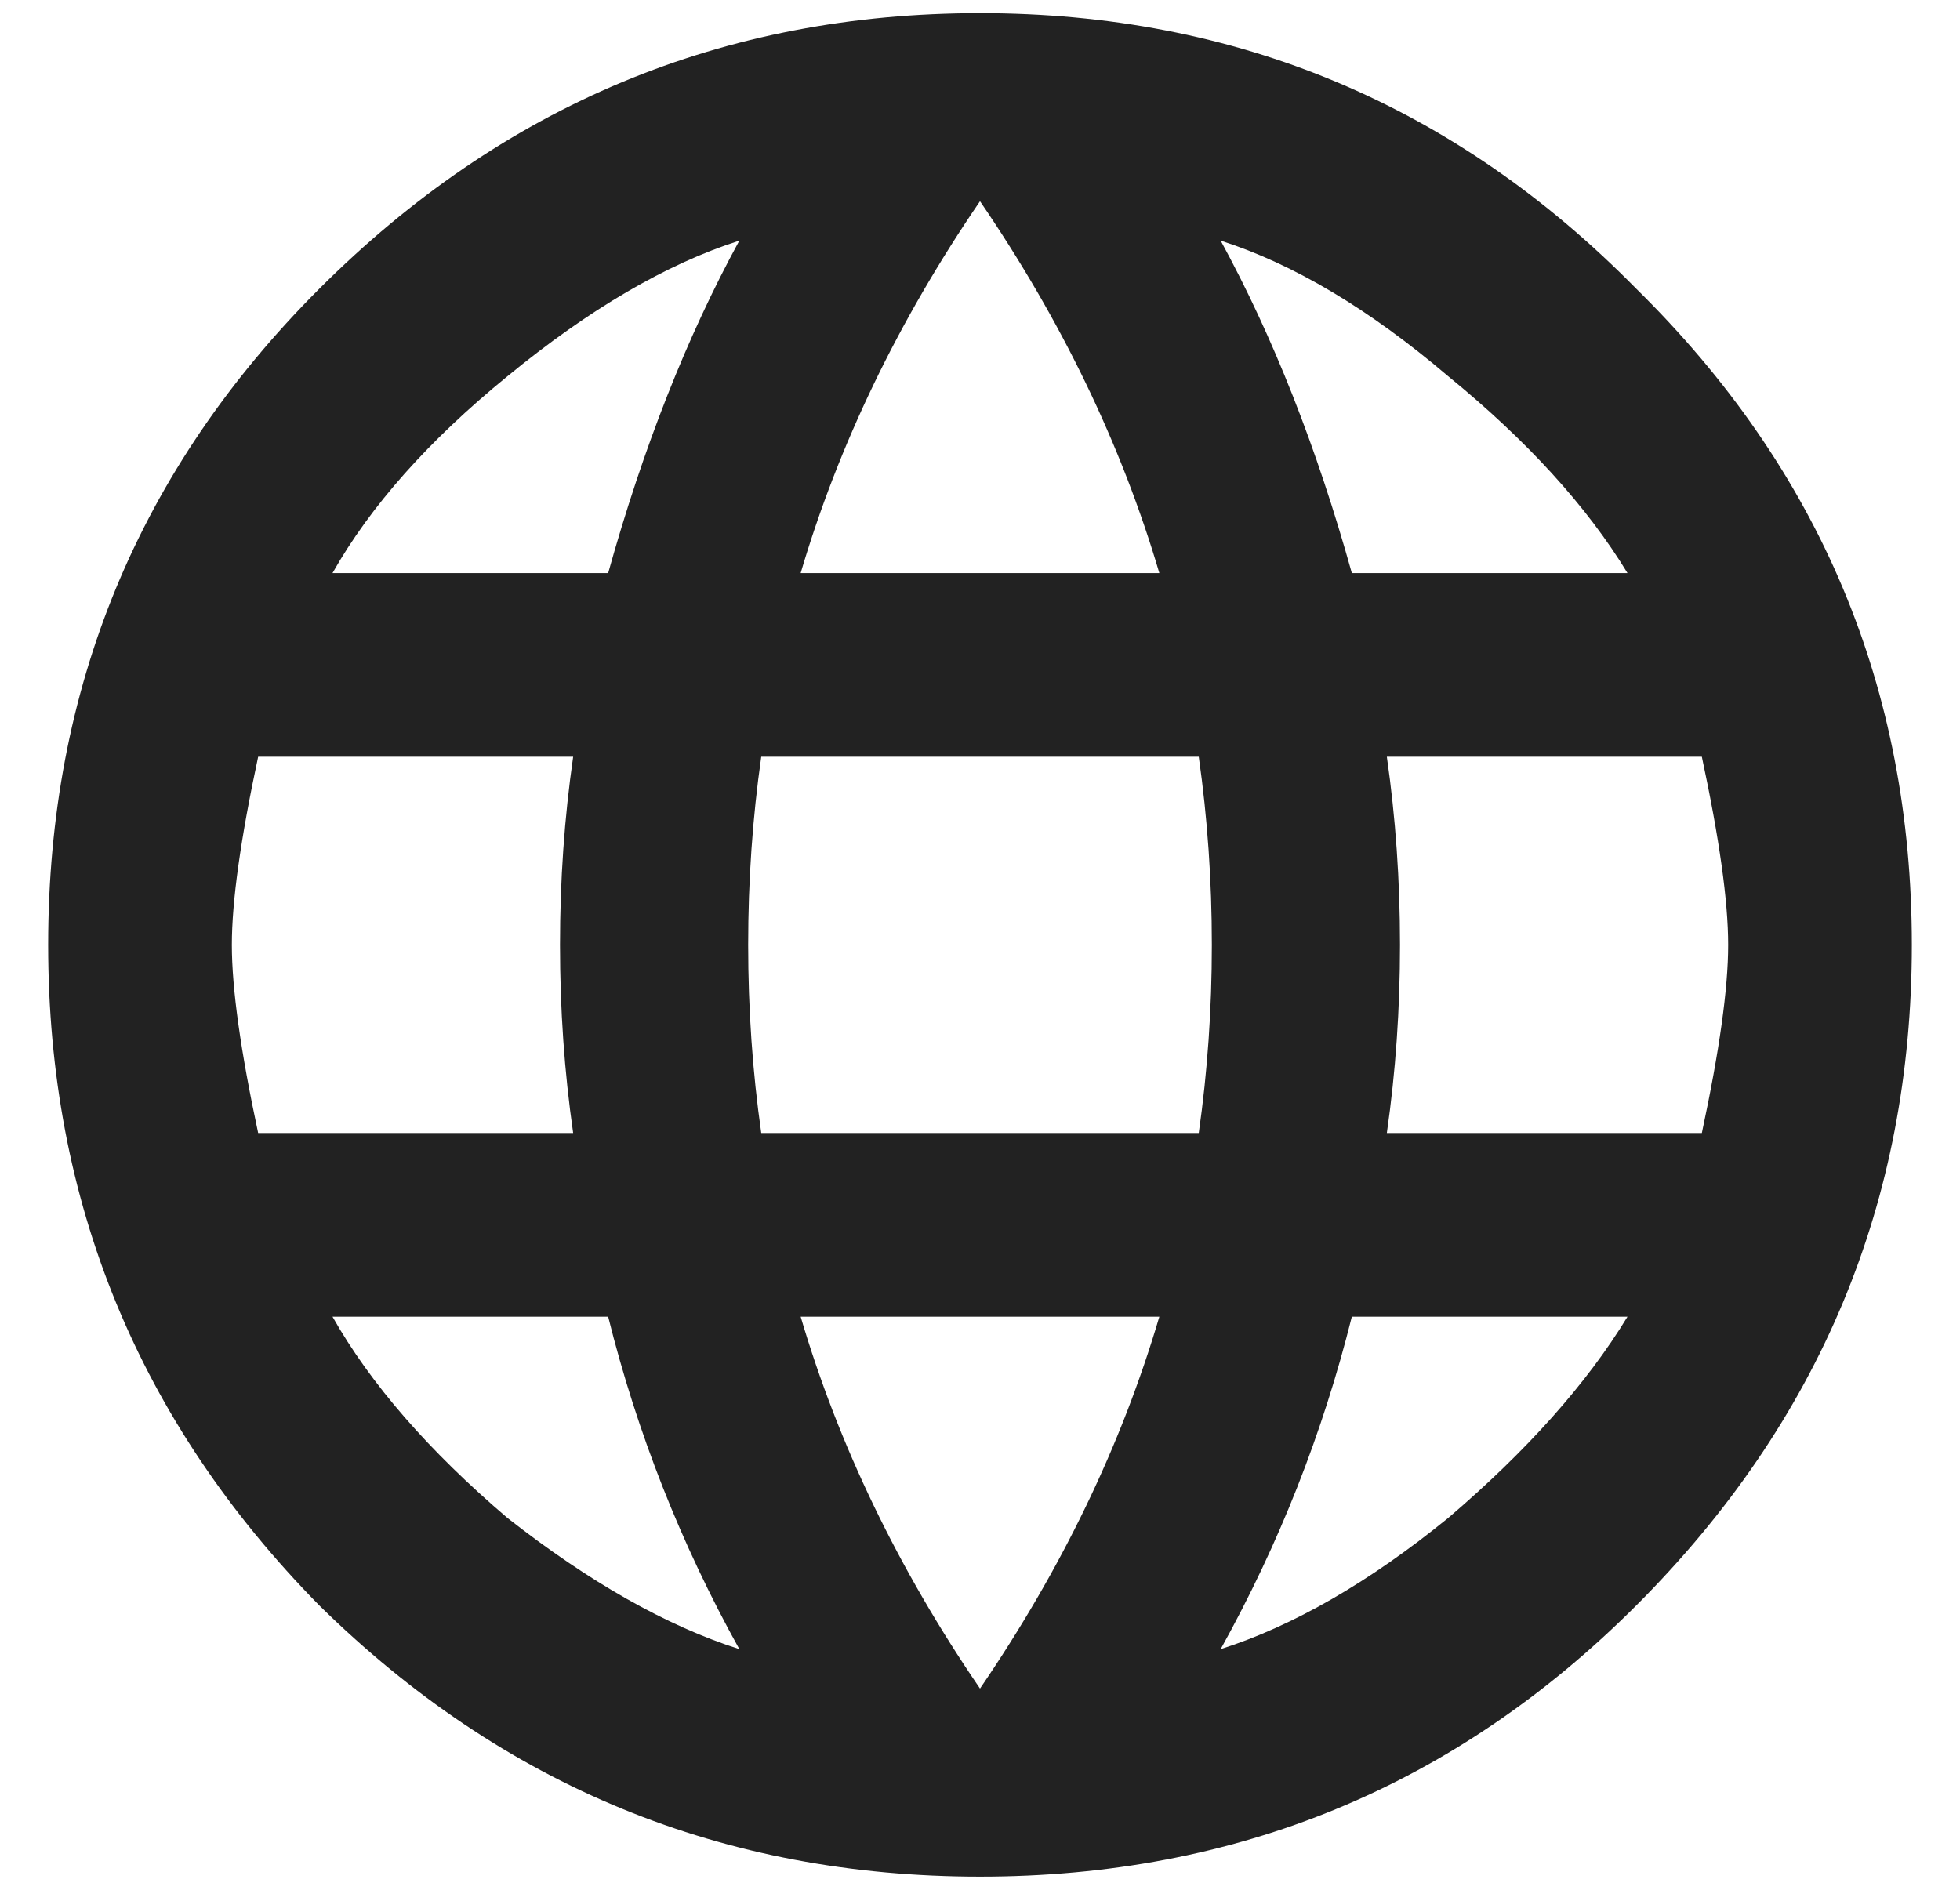 <svg width="28" height="27" viewBox="0 0 28 27" fill="none" xmlns="http://www.w3.org/2000/svg">
<path d="M19.812 16.188H24.312C24.562 15.021 24.688 14.125 24.688 13.5C24.688 12.875 24.562 11.979 24.312 10.812H19.812C19.938 11.688 20 12.583 20 13.5C20 14.417 19.938 15.312 19.812 16.188ZM17.438 23.562C18.479 23.229 19.562 22.604 20.688 21.688C21.812 20.729 22.667 19.771 23.25 18.812H19.312C18.896 20.479 18.271 22.062 17.438 23.562ZM17.125 16.188C17.25 15.312 17.312 14.417 17.312 13.5C17.312 12.583 17.25 11.688 17.125 10.812H10.875C10.75 11.688 10.688 12.583 10.688 13.5C10.688 14.417 10.75 15.312 10.875 16.188H17.125ZM14 24.125C15.167 22.417 16.021 20.646 16.562 18.812H11.438C11.979 20.646 12.833 22.417 14 24.125ZM8.688 8.188C9.188 6.396 9.812 4.812 10.562 3.438C9.521 3.771 8.417 4.417 7.25 5.375C6.125 6.292 5.292 7.229 4.75 8.188H8.688ZM4.75 18.812C5.292 19.771 6.125 20.729 7.25 21.688C8.417 22.604 9.521 23.229 10.562 23.562C9.729 22.062 9.104 20.479 8.688 18.812H4.75ZM3.688 16.188H8.188C8.062 15.312 8 14.417 8 13.5C8 12.583 8.062 11.688 8.188 10.812H3.688C3.438 11.979 3.312 12.875 3.312 13.5C3.312 14.125 3.438 15.021 3.688 16.188ZM14 2.875C12.833 4.583 11.979 6.354 11.438 8.188H16.562C16.021 6.354 15.167 4.583 14 2.875ZM23.25 8.188C22.667 7.229 21.812 6.292 20.688 5.375C19.562 4.417 18.479 3.771 17.438 3.438C18.188 4.812 18.812 6.396 19.312 8.188H23.25ZM4.562 4.125C7.188 1.5 10.333 0.188 14 0.188C17.667 0.188 20.792 1.5 23.375 4.125C26 6.708 27.312 9.833 27.312 13.5C27.312 17.167 26 20.312 23.375 22.938C20.792 25.521 17.667 26.812 14 26.812C10.333 26.812 7.188 25.521 4.562 22.938C1.979 20.312 0.688 17.167 0.688 13.5C0.688 9.833 1.979 6.708 4.562 4.125Z" fill="#222222"/>
</svg>
